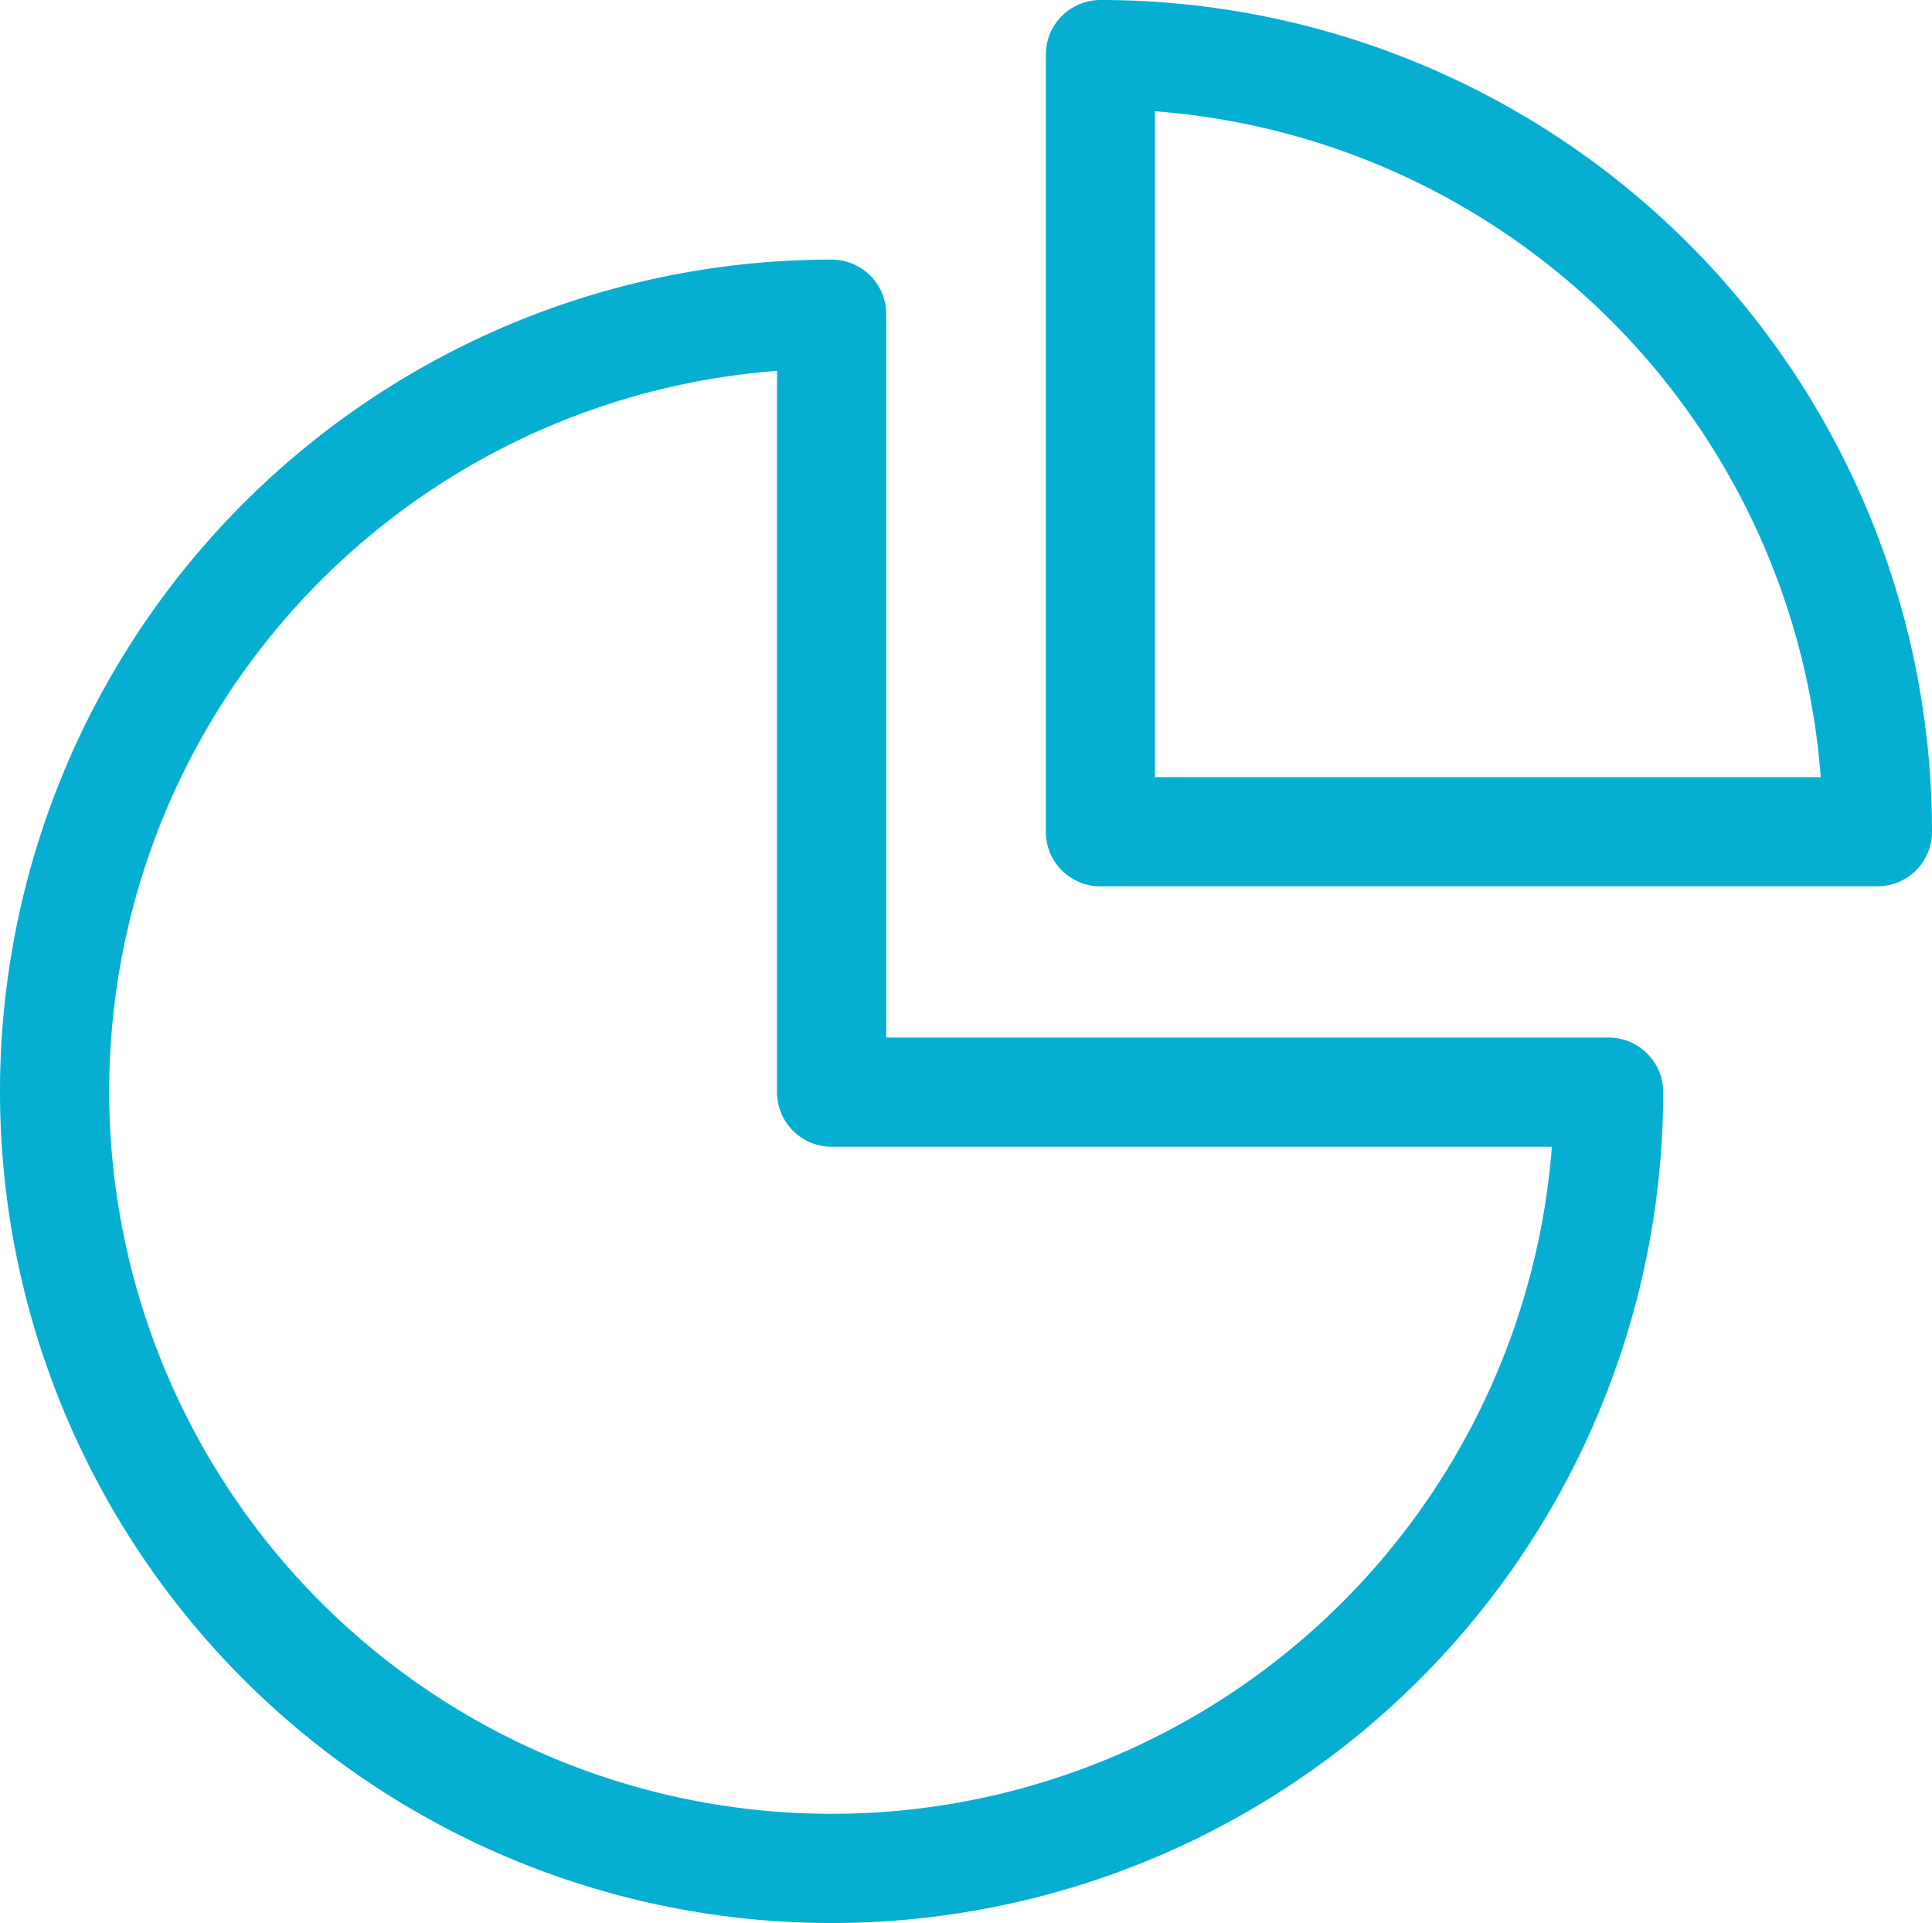 <svg xmlns="http://www.w3.org/2000/svg" viewBox="0 0 23 22.89"><title>Asset 5</title><g id="ec3f4fde-b9c3-41a2-ac22-ee6c286fa00e" data-name="Layer 2"><g id="07b86c20-b47a-4f9d-8616-1a3add252348" data-name="Layer 1"><path d="M9.9,3.74A9.25,9.25,0,1,0,19.15,13H9.9Z" fill="none" stroke="#06afd1" stroke-linejoin="round" stroke-width="1.3"/><path d="M13.1.65V9.9h9.25A9.25,9.25,0,0,0,13.1.65Z" fill="none" stroke="#06afd1" stroke-linejoin="round" stroke-width="1.3"/></g></g></svg>